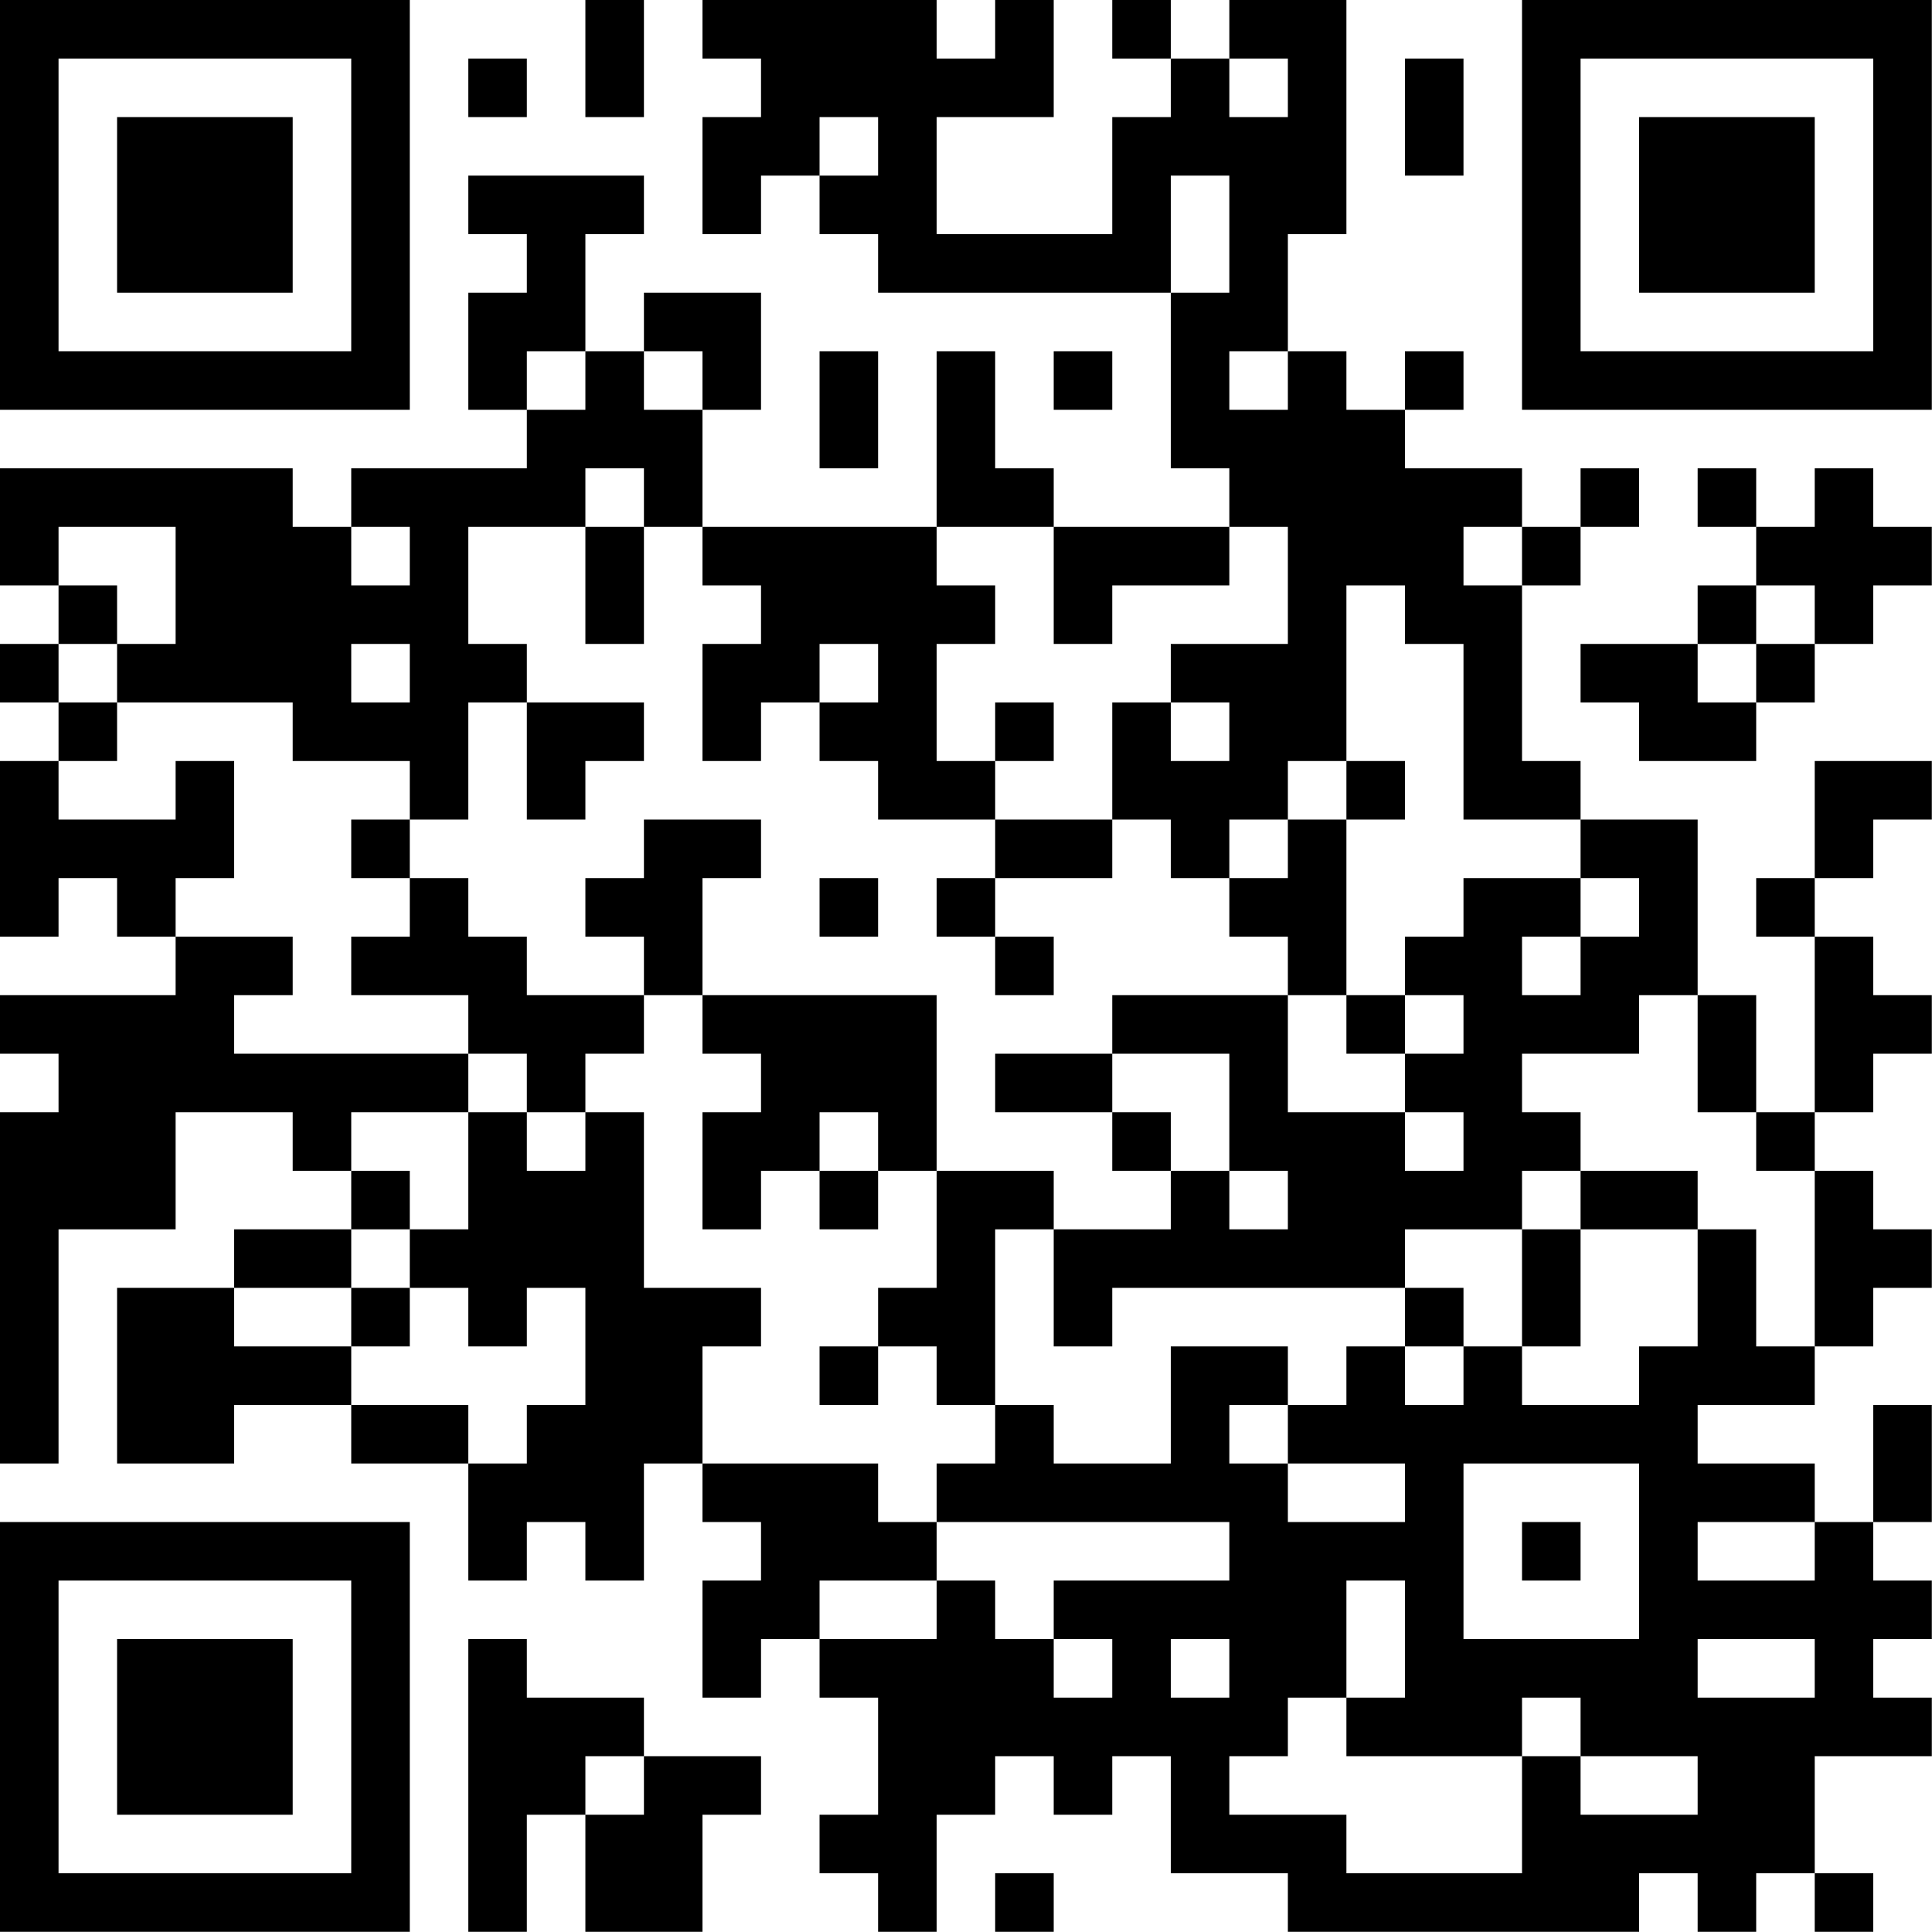 <?xml version="1.0" encoding="UTF-8"?>
<svg xmlns="http://www.w3.org/2000/svg" version="1.1" width="100" height="100" viewBox="0 0 100 100"><rect x="0" y="0" width="100" height="100" fill="#ffffff"/><g transform="scale(3.03)"><g transform="translate(0,0)"><path fill-rule="evenodd" d="M10 0L10 2L11 2L11 0ZM12 0L12 1L13 1L13 2L12 2L12 4L13 4L13 3L14 3L14 4L15 4L15 5L20 5L20 8L21 8L21 9L18 9L18 8L17 8L17 6L16 6L16 9L12 9L12 7L13 7L13 5L11 5L11 6L10 6L10 4L11 4L11 3L8 3L8 4L9 4L9 5L8 5L8 7L9 7L9 8L6 8L6 9L5 9L5 8L0 8L0 10L1 10L1 11L0 11L0 12L1 12L1 13L0 13L0 16L1 16L1 15L2 15L2 16L3 16L3 17L0 17L0 18L1 18L1 19L0 19L0 25L1 25L1 21L3 21L3 19L5 19L5 20L6 20L6 21L4 21L4 22L2 22L2 25L4 25L4 24L6 24L6 25L8 25L8 27L9 27L9 26L10 26L10 27L11 27L11 25L12 25L12 26L13 26L13 27L12 27L12 29L13 29L13 28L14 28L14 29L15 29L15 31L14 31L14 32L15 32L15 33L16 33L16 31L17 31L17 30L18 30L18 31L19 31L19 30L20 30L20 32L22 32L22 33L28 33L28 32L29 32L29 33L30 33L30 32L31 32L31 33L32 33L32 32L31 32L31 30L33 30L33 29L32 29L32 28L33 28L33 27L32 27L32 26L33 26L33 24L32 24L32 26L31 26L31 25L29 25L29 24L31 24L31 23L32 23L32 22L33 22L33 21L32 21L32 20L31 20L31 19L32 19L32 18L33 18L33 17L32 17L32 16L31 16L31 15L32 15L32 14L33 14L33 13L31 13L31 15L30 15L30 16L31 16L31 19L30 19L30 17L29 17L29 14L27 14L27 13L26 13L26 10L27 10L27 9L28 9L28 8L27 8L27 9L26 9L26 8L24 8L24 7L25 7L25 6L24 6L24 7L23 7L23 6L22 6L22 4L23 4L23 0L21 0L21 1L20 1L20 0L19 0L19 1L20 1L20 2L19 2L19 4L16 4L16 2L18 2L18 0L17 0L17 1L16 1L16 0ZM8 1L8 2L9 2L9 1ZM21 1L21 2L22 2L22 1ZM24 1L24 3L25 3L25 1ZM14 2L14 3L15 3L15 2ZM20 3L20 5L21 5L21 3ZM9 6L9 7L10 7L10 6ZM11 6L11 7L12 7L12 6ZM14 6L14 8L15 8L15 6ZM18 6L18 7L19 7L19 6ZM21 6L21 7L22 7L22 6ZM10 8L10 9L8 9L8 11L9 11L9 12L8 12L8 14L7 14L7 13L5 13L5 12L2 12L2 11L3 11L3 9L1 9L1 10L2 10L2 11L1 11L1 12L2 12L2 13L1 13L1 14L3 14L3 13L4 13L4 15L3 15L3 16L5 16L5 17L4 17L4 18L8 18L8 19L6 19L6 20L7 20L7 21L6 21L6 22L4 22L4 23L6 23L6 24L8 24L8 25L9 25L9 24L10 24L10 22L9 22L9 23L8 23L8 22L7 22L7 21L8 21L8 19L9 19L9 20L10 20L10 19L11 19L11 22L13 22L13 23L12 23L12 25L15 25L15 26L16 26L16 27L14 27L14 28L16 28L16 27L17 27L17 28L18 28L18 29L19 29L19 28L18 28L18 27L21 27L21 26L16 26L16 25L17 25L17 24L18 24L18 25L20 25L20 23L22 23L22 24L21 24L21 25L22 25L22 26L24 26L24 25L22 25L22 24L23 24L23 23L24 23L24 24L25 24L25 23L26 23L26 24L28 24L28 23L29 23L29 21L30 21L30 23L31 23L31 20L30 20L30 19L29 19L29 17L28 17L28 18L26 18L26 19L27 19L27 20L26 20L26 21L24 21L24 22L19 22L19 23L18 23L18 21L20 21L20 20L21 20L21 21L22 21L22 20L21 20L21 18L19 18L19 17L22 17L22 19L24 19L24 20L25 20L25 19L24 19L24 18L25 18L25 17L24 17L24 16L25 16L25 15L27 15L27 16L26 16L26 17L27 17L27 16L28 16L28 15L27 15L27 14L25 14L25 11L24 11L24 10L23 10L23 13L22 13L22 14L21 14L21 15L20 15L20 14L19 14L19 12L20 12L20 13L21 13L21 12L20 12L20 11L22 11L22 9L21 9L21 10L19 10L19 11L18 11L18 9L16 9L16 10L17 10L17 11L16 11L16 13L17 13L17 14L15 14L15 13L14 13L14 12L15 12L15 11L14 11L14 12L13 12L13 13L12 13L12 11L13 11L13 10L12 10L12 9L11 9L11 8ZM29 8L29 9L30 9L30 10L29 10L29 11L27 11L27 12L28 12L28 13L30 13L30 12L31 12L31 11L32 11L32 10L33 10L33 9L32 9L32 8L31 8L31 9L30 9L30 8ZM6 9L6 10L7 10L7 9ZM10 9L10 11L11 11L11 9ZM25 9L25 10L26 10L26 9ZM30 10L30 11L29 11L29 12L30 12L30 11L31 11L31 10ZM6 11L6 12L7 12L7 11ZM9 12L9 14L10 14L10 13L11 13L11 12ZM17 12L17 13L18 13L18 12ZM23 13L23 14L22 14L22 15L21 15L21 16L22 16L22 17L23 17L23 18L24 18L24 17L23 17L23 14L24 14L24 13ZM6 14L6 15L7 15L7 16L6 16L6 17L8 17L8 18L9 18L9 19L10 19L10 18L11 18L11 17L12 17L12 18L13 18L13 19L12 19L12 21L13 21L13 20L14 20L14 21L15 21L15 20L16 20L16 22L15 22L15 23L14 23L14 24L15 24L15 23L16 23L16 24L17 24L17 21L18 21L18 20L16 20L16 17L12 17L12 15L13 15L13 14L11 14L11 15L10 15L10 16L11 16L11 17L9 17L9 16L8 16L8 15L7 15L7 14ZM17 14L17 15L16 15L16 16L17 16L17 17L18 17L18 16L17 16L17 15L19 15L19 14ZM14 15L14 16L15 16L15 15ZM17 18L17 19L19 19L19 20L20 20L20 19L19 19L19 18ZM14 19L14 20L15 20L15 19ZM27 20L27 21L26 21L26 23L27 23L27 21L29 21L29 20ZM6 22L6 23L7 23L7 22ZM24 22L24 23L25 23L25 22ZM25 25L25 28L28 28L28 25ZM26 26L26 27L27 27L27 26ZM29 26L29 27L31 27L31 26ZM23 27L23 29L22 29L22 30L21 30L21 31L23 31L23 32L26 32L26 30L27 30L27 31L29 31L29 30L27 30L27 29L26 29L26 30L23 30L23 29L24 29L24 27ZM8 28L8 33L9 33L9 31L10 31L10 33L12 33L12 31L13 31L13 30L11 30L11 29L9 29L9 28ZM20 28L20 29L21 29L21 28ZM29 28L29 29L31 29L31 28ZM10 30L10 31L11 31L11 30ZM17 32L17 33L18 33L18 32ZM0 0L0 7L7 7L7 0ZM1 1L1 6L6 6L6 1ZM2 2L2 5L5 5L5 2ZM26 0L26 7L33 7L33 0ZM27 1L27 6L32 6L32 1ZM28 2L28 5L31 5L31 2ZM0 26L0 33L7 33L7 26ZM1 27L1 32L6 32L6 27ZM2 28L2 31L5 31L5 28Z" fill="#000000"/></g></g></svg>
